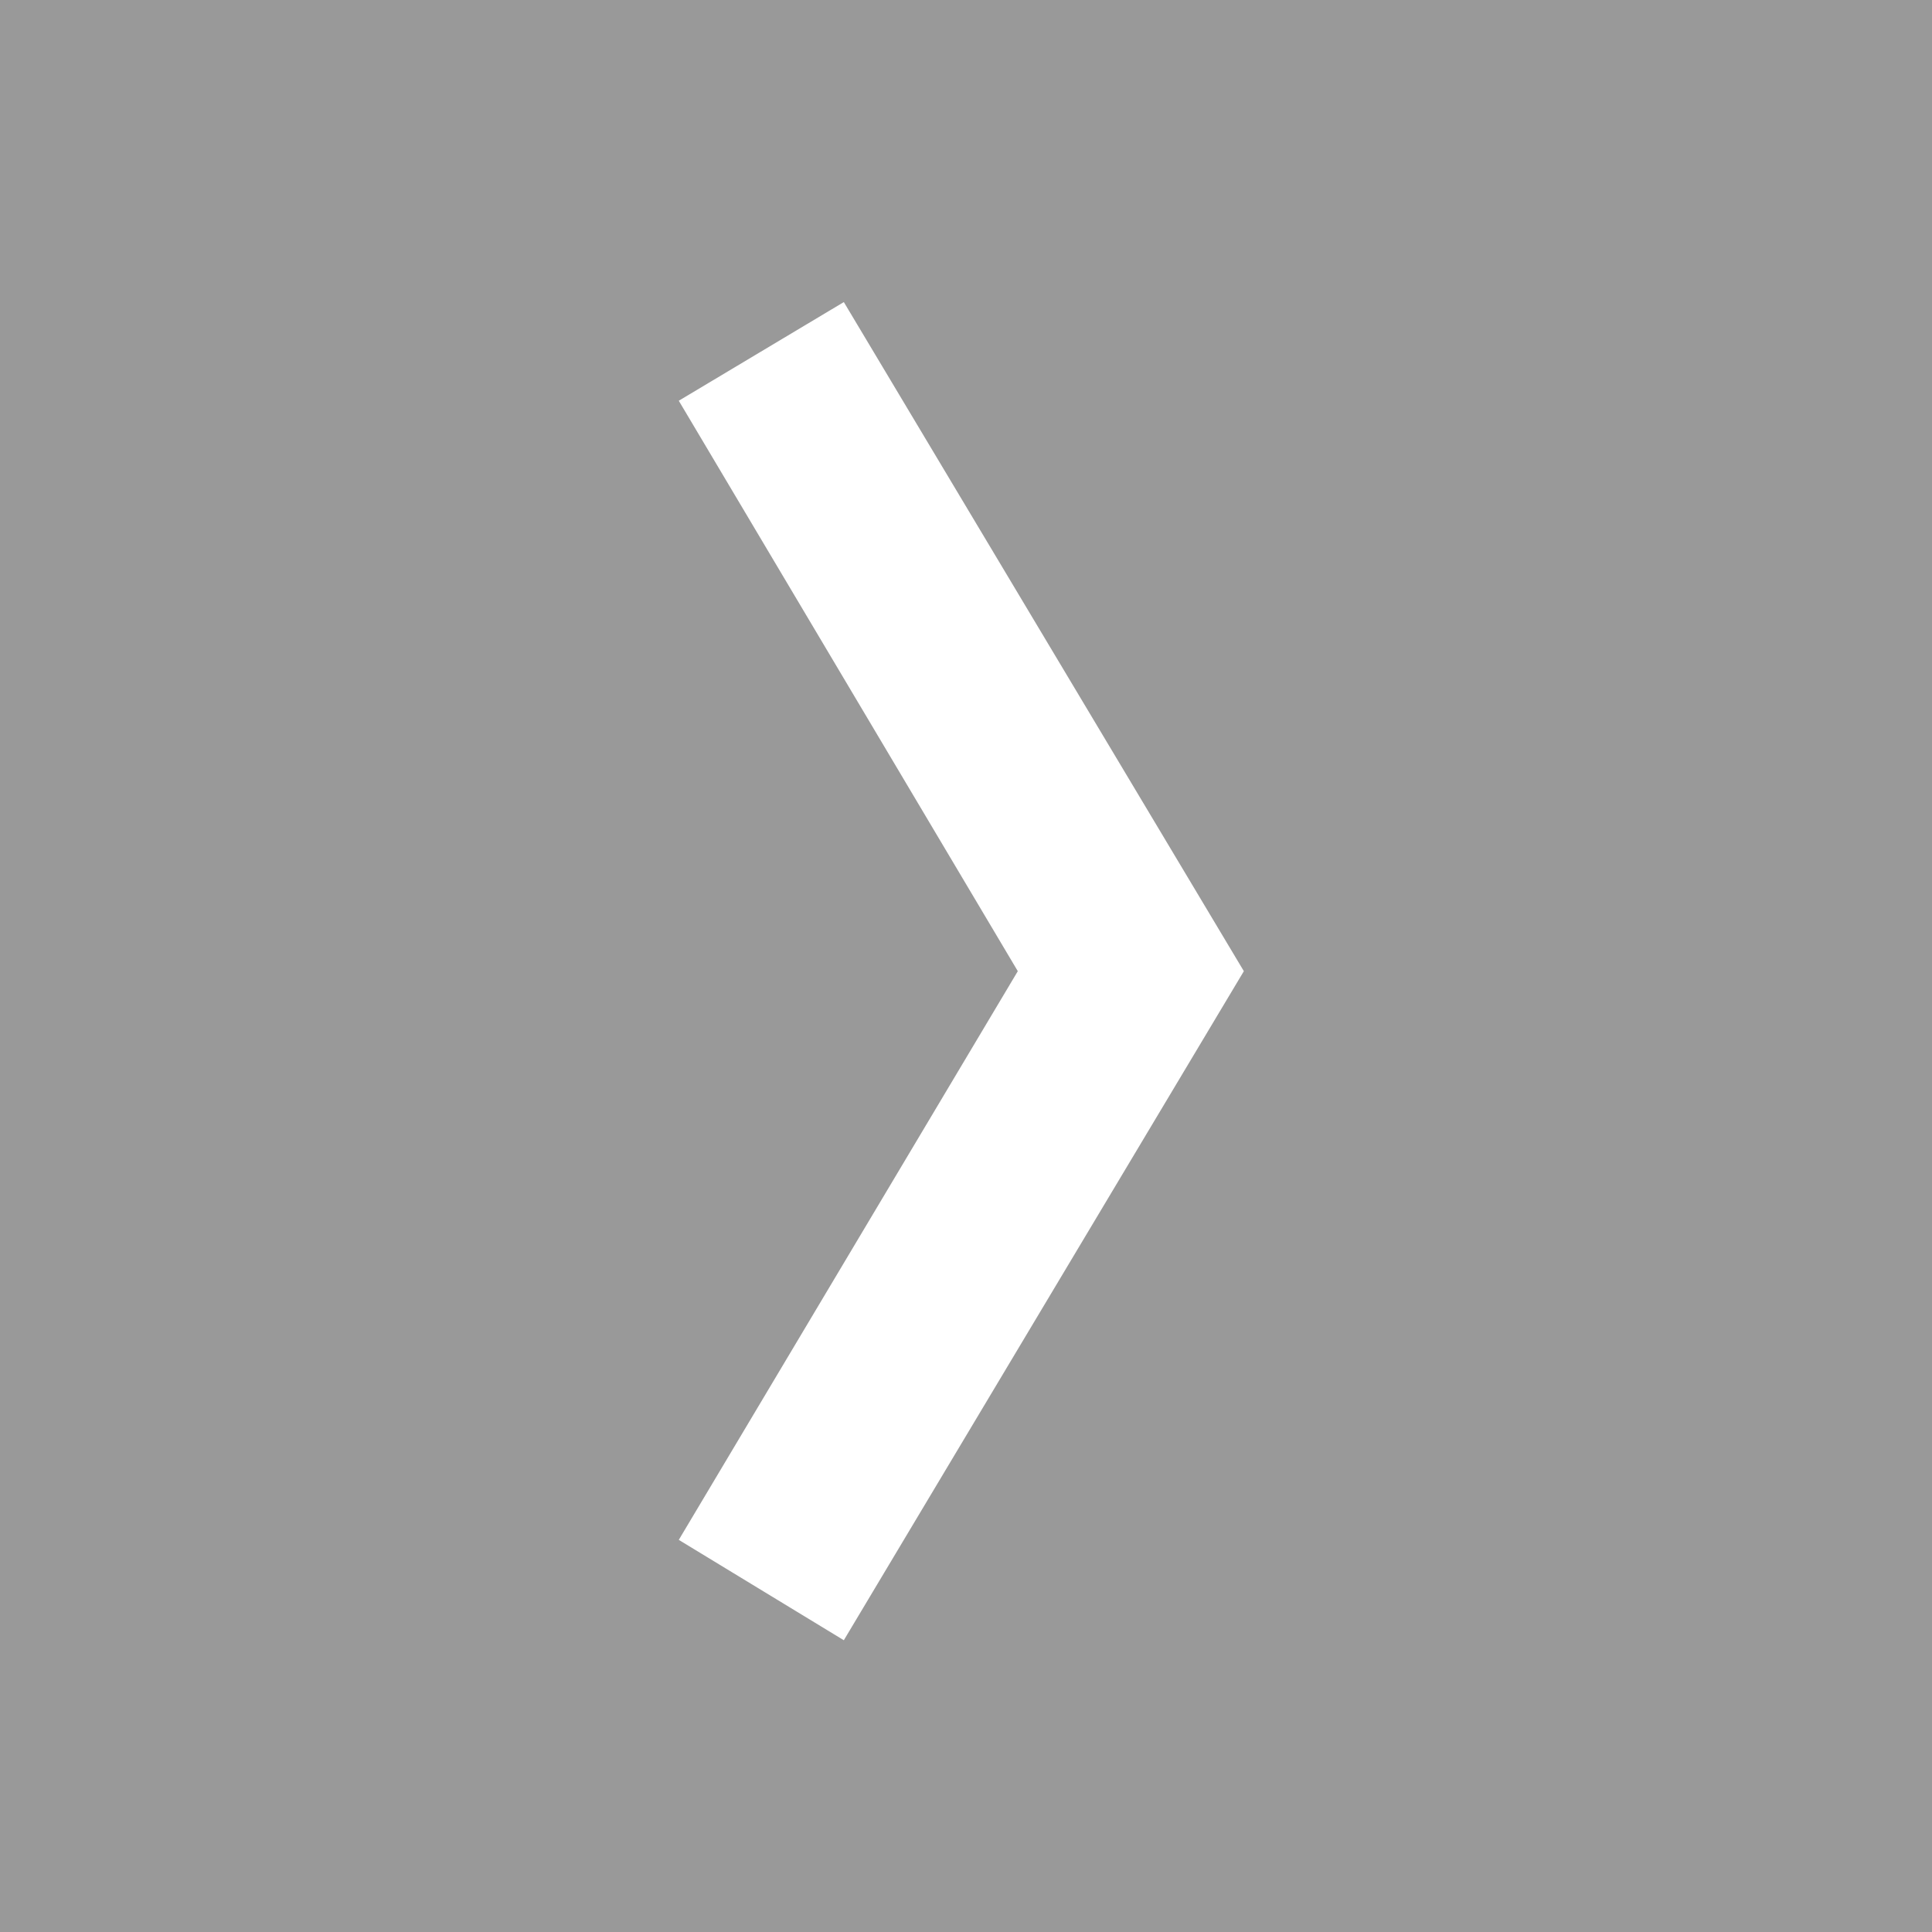<svg xmlns="http://www.w3.org/2000/svg" width="59" height="59" viewBox="0 0 59 59"><rect x="0" y="0" width="59" height="59" fill="#333333" stroke="none"/><g transform="translate(0.131 0.432)"><rect width="59" height="59" transform="translate(-0.131 -0.432)" fill="#fff" opacity="0.5"/><path d="M31.946-23.767,19.73-3.335,14.69-6.4,25.043-23.767,14.69-41.187,19.73-44.2Z" transform="translate(5.908 52.993)" fill="#fff"/></g></svg>